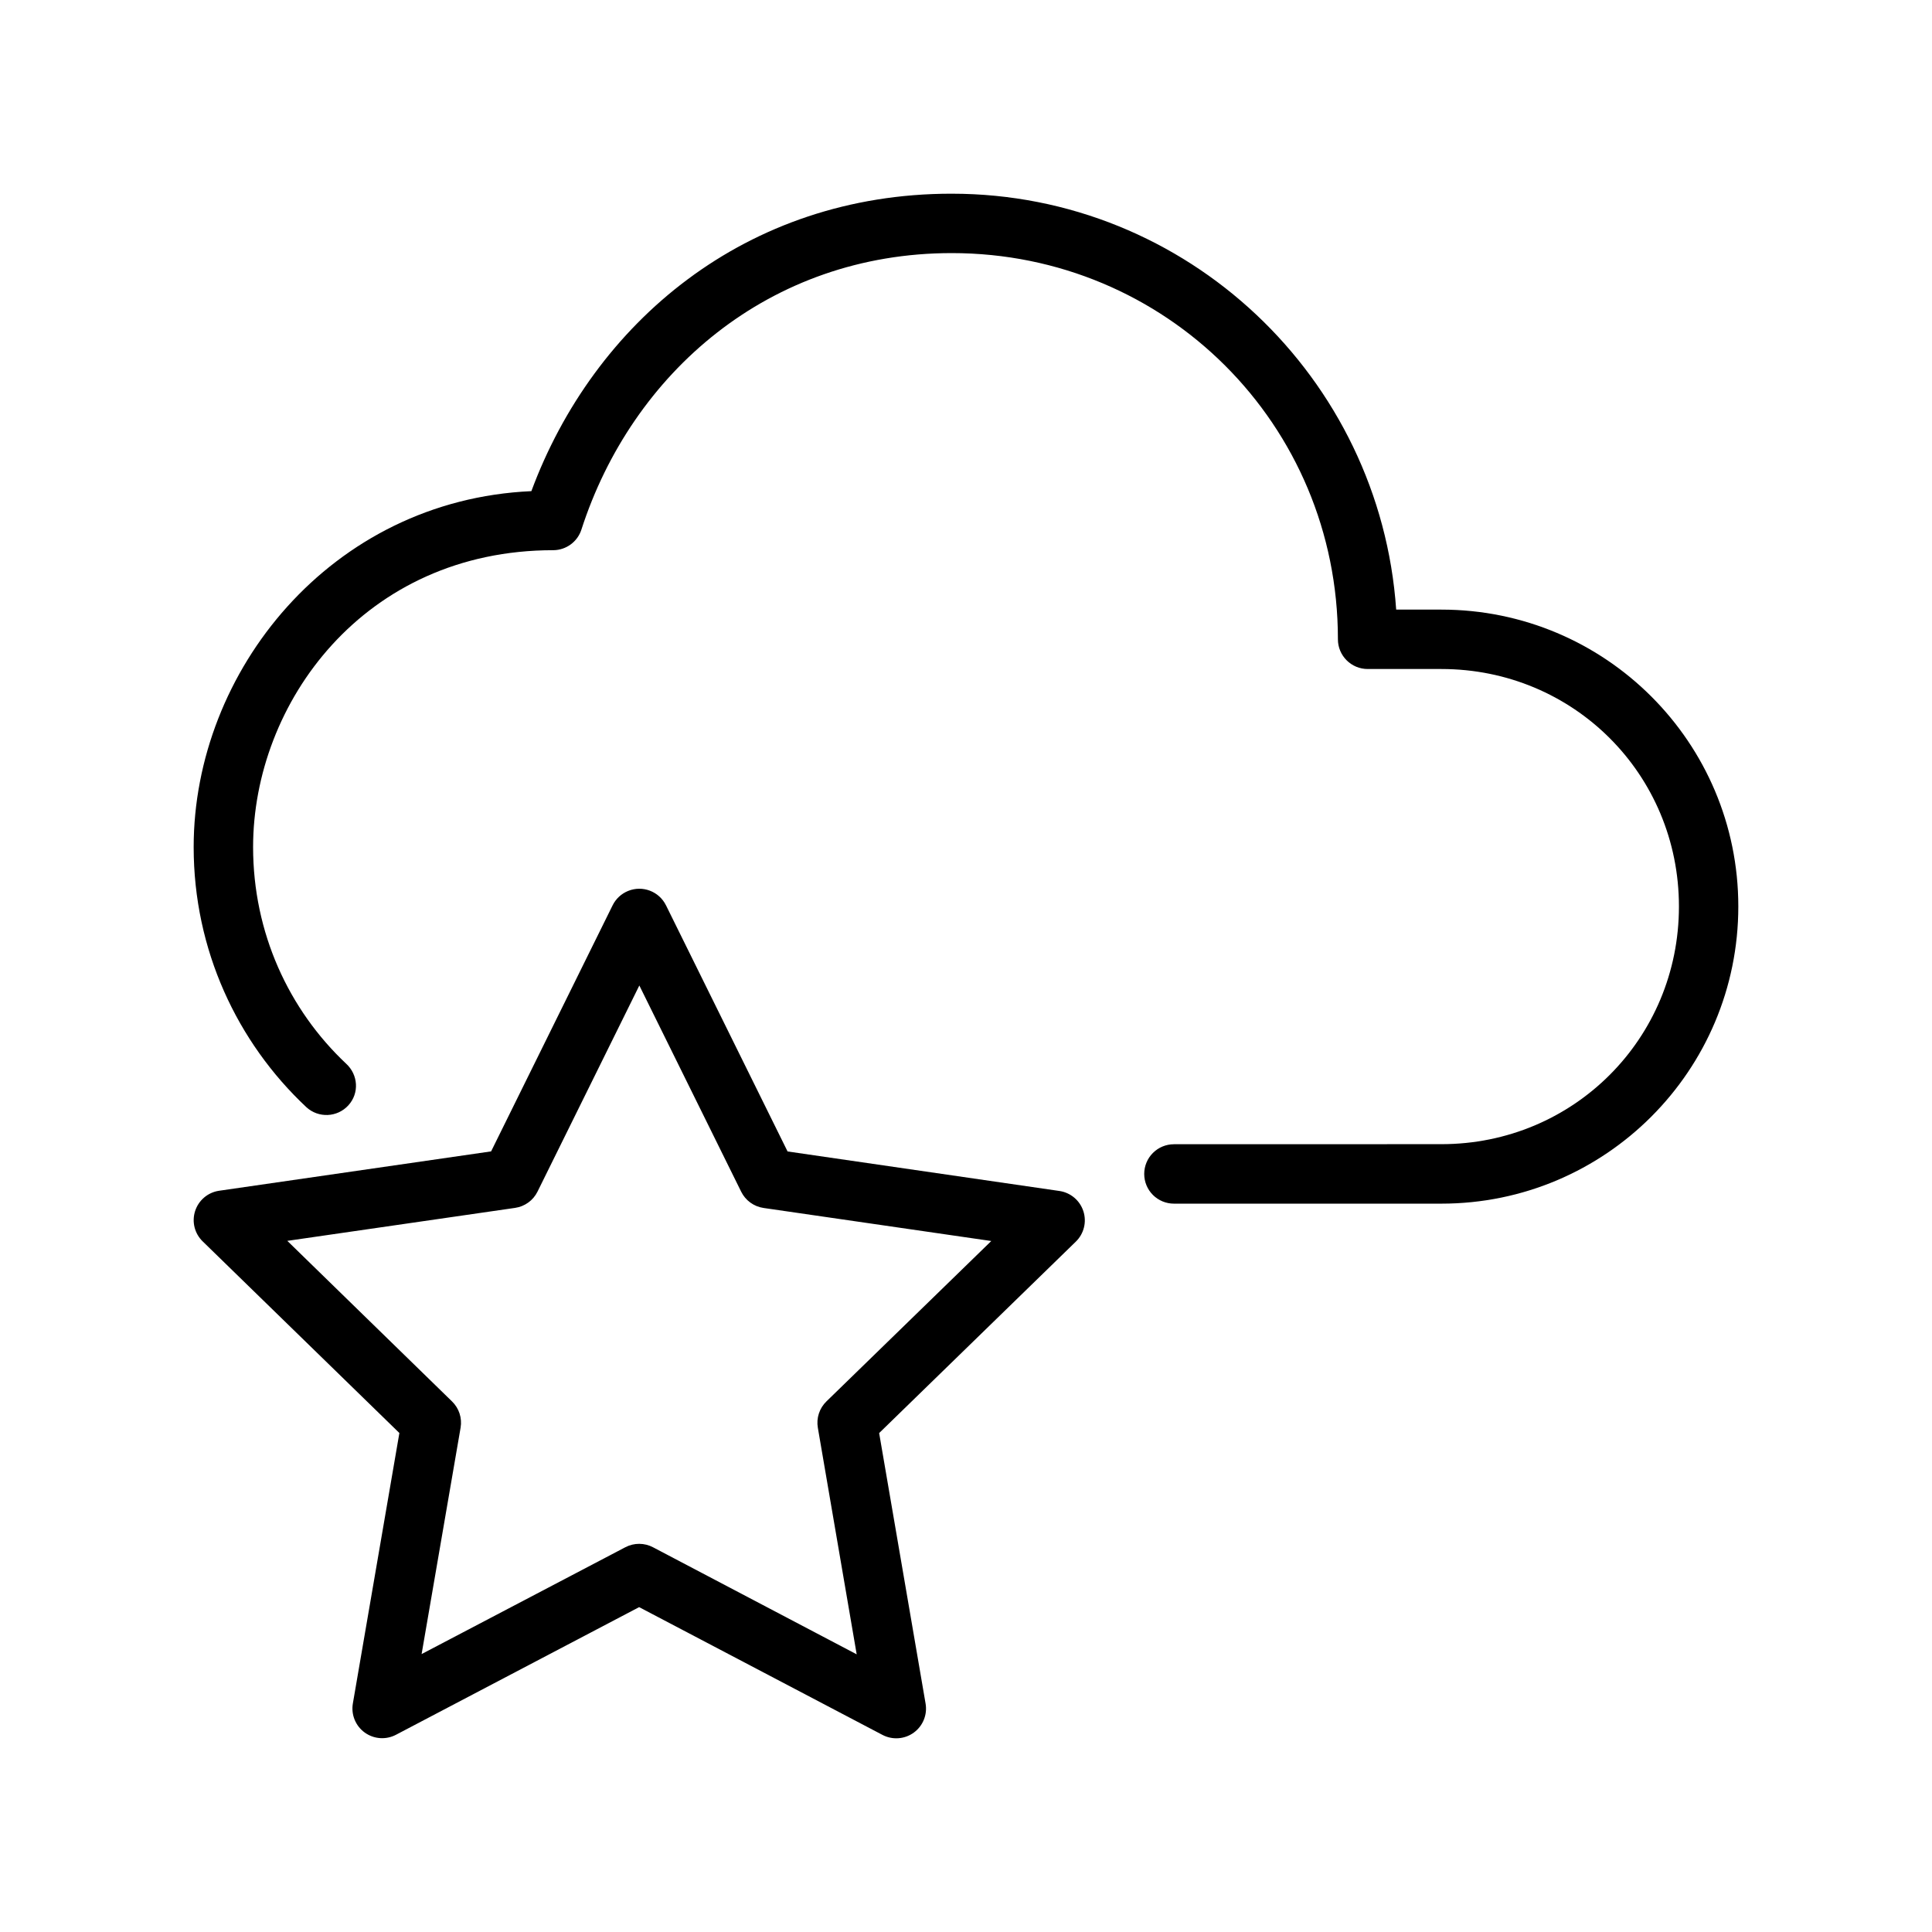 <?xml version="1.0" encoding="UTF-8"?>
<!-- The Best Svg Icon site in the world: iconSvg.co, Visit us! https://iconsvg.co -->
<svg fill="#000000" width="800px" height="800px" version="1.1" viewBox="144 144 512 512" xmlns="http://www.w3.org/2000/svg">
 <g>
  <path d="m310.45 380.11c-1.789 0.727-3.25 2.082-4.102 3.812l-32.199 65.207-72.094 10.434h-0.004c-2.965 0.438-5.422 2.519-6.34 5.367-0.922 2.848-0.145 5.969 2.008 8.055l52.121 50.777-12.328 71.68v0.004c-0.504 2.949 0.711 5.926 3.133 7.688 2.426 1.758 5.637 1.992 8.289 0.602l64.445-33.828 64.473 33.852c2.656 1.398 5.879 1.168 8.305-0.594 2.43-1.766 3.644-4.754 3.133-7.707l-12.305-71.68 52.125-50.738c2.144-2.086 2.922-5.207 2-8.051-0.918-2.848-3.375-4.926-6.336-5.367l-72.059-10.477-32.211-65.215h-0.004c-1.824-3.715-6.215-5.383-10.051-3.82zm2.981 25.055 26.984 54.637c1.145 2.328 3.363 3.945 5.93 4.32l60.355 8.758-43.684 42.504c-1.867 1.812-2.719 4.43-2.277 6.992l10.293 60.039-53.949-28.359c-2.293-1.219-5.039-1.23-7.344-0.031l-54.008 28.32 10.336-60.016c0.426-2.543-0.422-5.133-2.269-6.93l-43.656-42.559 60.363-8.738h-0.004c2.57-0.371 4.793-1.977 5.941-4.301z"/>
  <path d="m396.21 195.33c-54.59 0-94.867 34.246-111.39 78.828-53.176 2.375-89.496 47.812-89.496 94.324 0 27.199 11.488 51.707 29.875 68.941 3.207 2.934 8.184 2.715 11.117-0.492 2.934-3.207 2.625-8.105-0.582-11.039-15.211-14.324-24.66-34.684-24.66-57.41 0-38.055 29.309-78.676 79.566-78.676 3.398-0.023 6.402-2.227 7.441-5.457 13.387-41.477 49.734-73.277 98.141-73.277 56.832 0 102.34 45.492 102.34 102.32-0.016 4.371 3.547 7.918 7.918 7.902h19.512c35.027 0 62.945 27.906 62.945 62.93 0 35.023-27.918 62.992-62.945 62.992l-70.879 0.016-0.012 0.004c-2.086 0-4.09 0.828-5.566 2.305-1.477 1.477-2.305 3.477-2.305 5.566 0 2.086 0.828 4.09 2.305 5.566 1.477 1.477 3.481 2.305 5.566 2.305h70.879c43.477 0.004 78.691-35.277 78.691-78.75 0-43.473-35.215-78.676-78.691-78.676h-11.977c-4.242-61.402-55.289-110.22-117.79-110.22z"/>
 </g>
</svg>